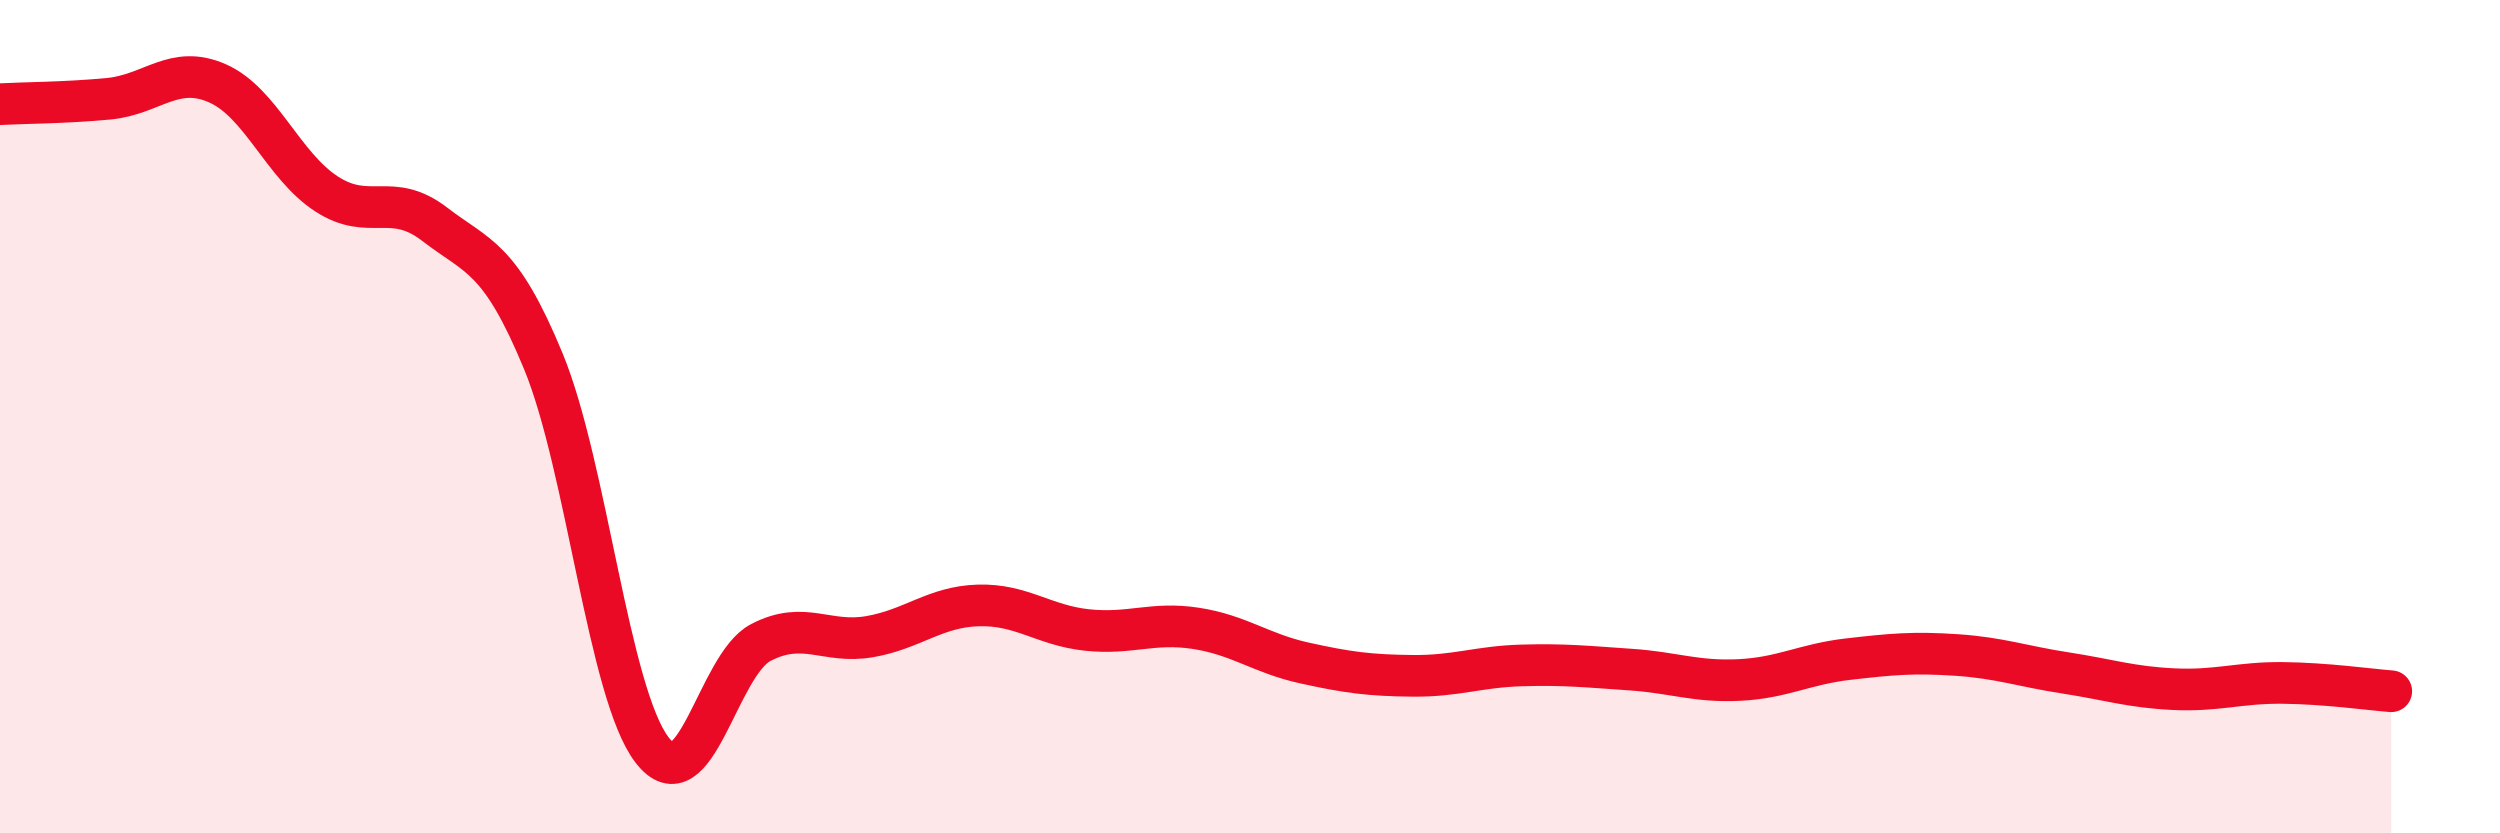 
    <svg width="60" height="20" viewBox="0 0 60 20" xmlns="http://www.w3.org/2000/svg">
      <path
        d="M 0,2.5 C 0.52,2.47 1.57,2.47 2.61,2.37 C 3.65,2.27 4.18,1.54 5.22,2 C 6.26,2.46 6.79,3.97 7.83,4.65 C 8.87,5.33 9.39,4.58 10.43,5.38 C 11.47,6.18 12,6.15 13.04,8.67 C 14.08,11.19 14.61,16.65 15.65,18 C 16.69,19.35 17.22,15.96 18.26,15.42 C 19.3,14.88 19.83,15.46 20.87,15.28 C 21.91,15.1 22.44,14.56 23.48,14.53 C 24.52,14.5 25.05,15.01 26.09,15.12 C 27.13,15.23 27.66,14.92 28.7,15.08 C 29.74,15.24 30.26,15.68 31.3,15.91 C 32.34,16.14 32.87,16.21 33.91,16.22 C 34.95,16.23 35.48,16 36.52,15.97 C 37.56,15.94 38.09,16 39.13,16.07 C 40.17,16.14 40.7,16.37 41.74,16.32 C 42.78,16.27 43.31,15.94 44.35,15.82 C 45.39,15.7 45.92,15.65 46.96,15.72 C 48,15.79 48.53,15.99 49.57,16.15 C 50.61,16.31 51.13,16.49 52.17,16.54 C 53.21,16.59 53.74,16.38 54.78,16.39 C 55.82,16.4 56.87,16.55 57.39,16.59L57.39 20L0 20Z"
        fill="#EB0A25"
        opacity="0.1"
        stroke-linecap="round"
        stroke-linejoin="round"
      />
      <path
        d="M 0,2.5 C 0.52,2.47 1.57,2.47 2.61,2.37 C 3.65,2.27 4.18,1.54 5.22,2 C 6.26,2.46 6.79,3.97 7.83,4.65 C 8.87,5.33 9.39,4.58 10.43,5.38 C 11.47,6.18 12,6.15 13.04,8.67 C 14.08,11.19 14.61,16.65 15.65,18 C 16.69,19.35 17.22,15.96 18.26,15.42 C 19.3,14.88 19.83,15.46 20.87,15.28 C 21.91,15.1 22.44,14.56 23.48,14.53 C 24.52,14.5 25.05,15.01 26.09,15.12 C 27.13,15.23 27.66,14.92 28.7,15.08 C 29.74,15.24 30.26,15.68 31.3,15.91 C 32.34,16.14 32.87,16.21 33.91,16.22 C 34.95,16.23 35.48,16 36.52,15.97 C 37.56,15.94 38.09,16 39.13,16.07 C 40.17,16.14 40.7,16.37 41.74,16.32 C 42.78,16.27 43.31,15.94 44.35,15.82 C 45.39,15.7 45.92,15.65 46.96,15.72 C 48,15.79 48.53,15.99 49.57,16.15 C 50.61,16.31 51.13,16.49 52.17,16.54 C 53.21,16.59 53.74,16.38 54.78,16.39 C 55.82,16.4 56.87,16.55 57.39,16.59"
        stroke="#EB0A25"
        stroke-width="1"
        fill="none"
        stroke-linecap="round"
        stroke-linejoin="round"
      />
    </svg>
  